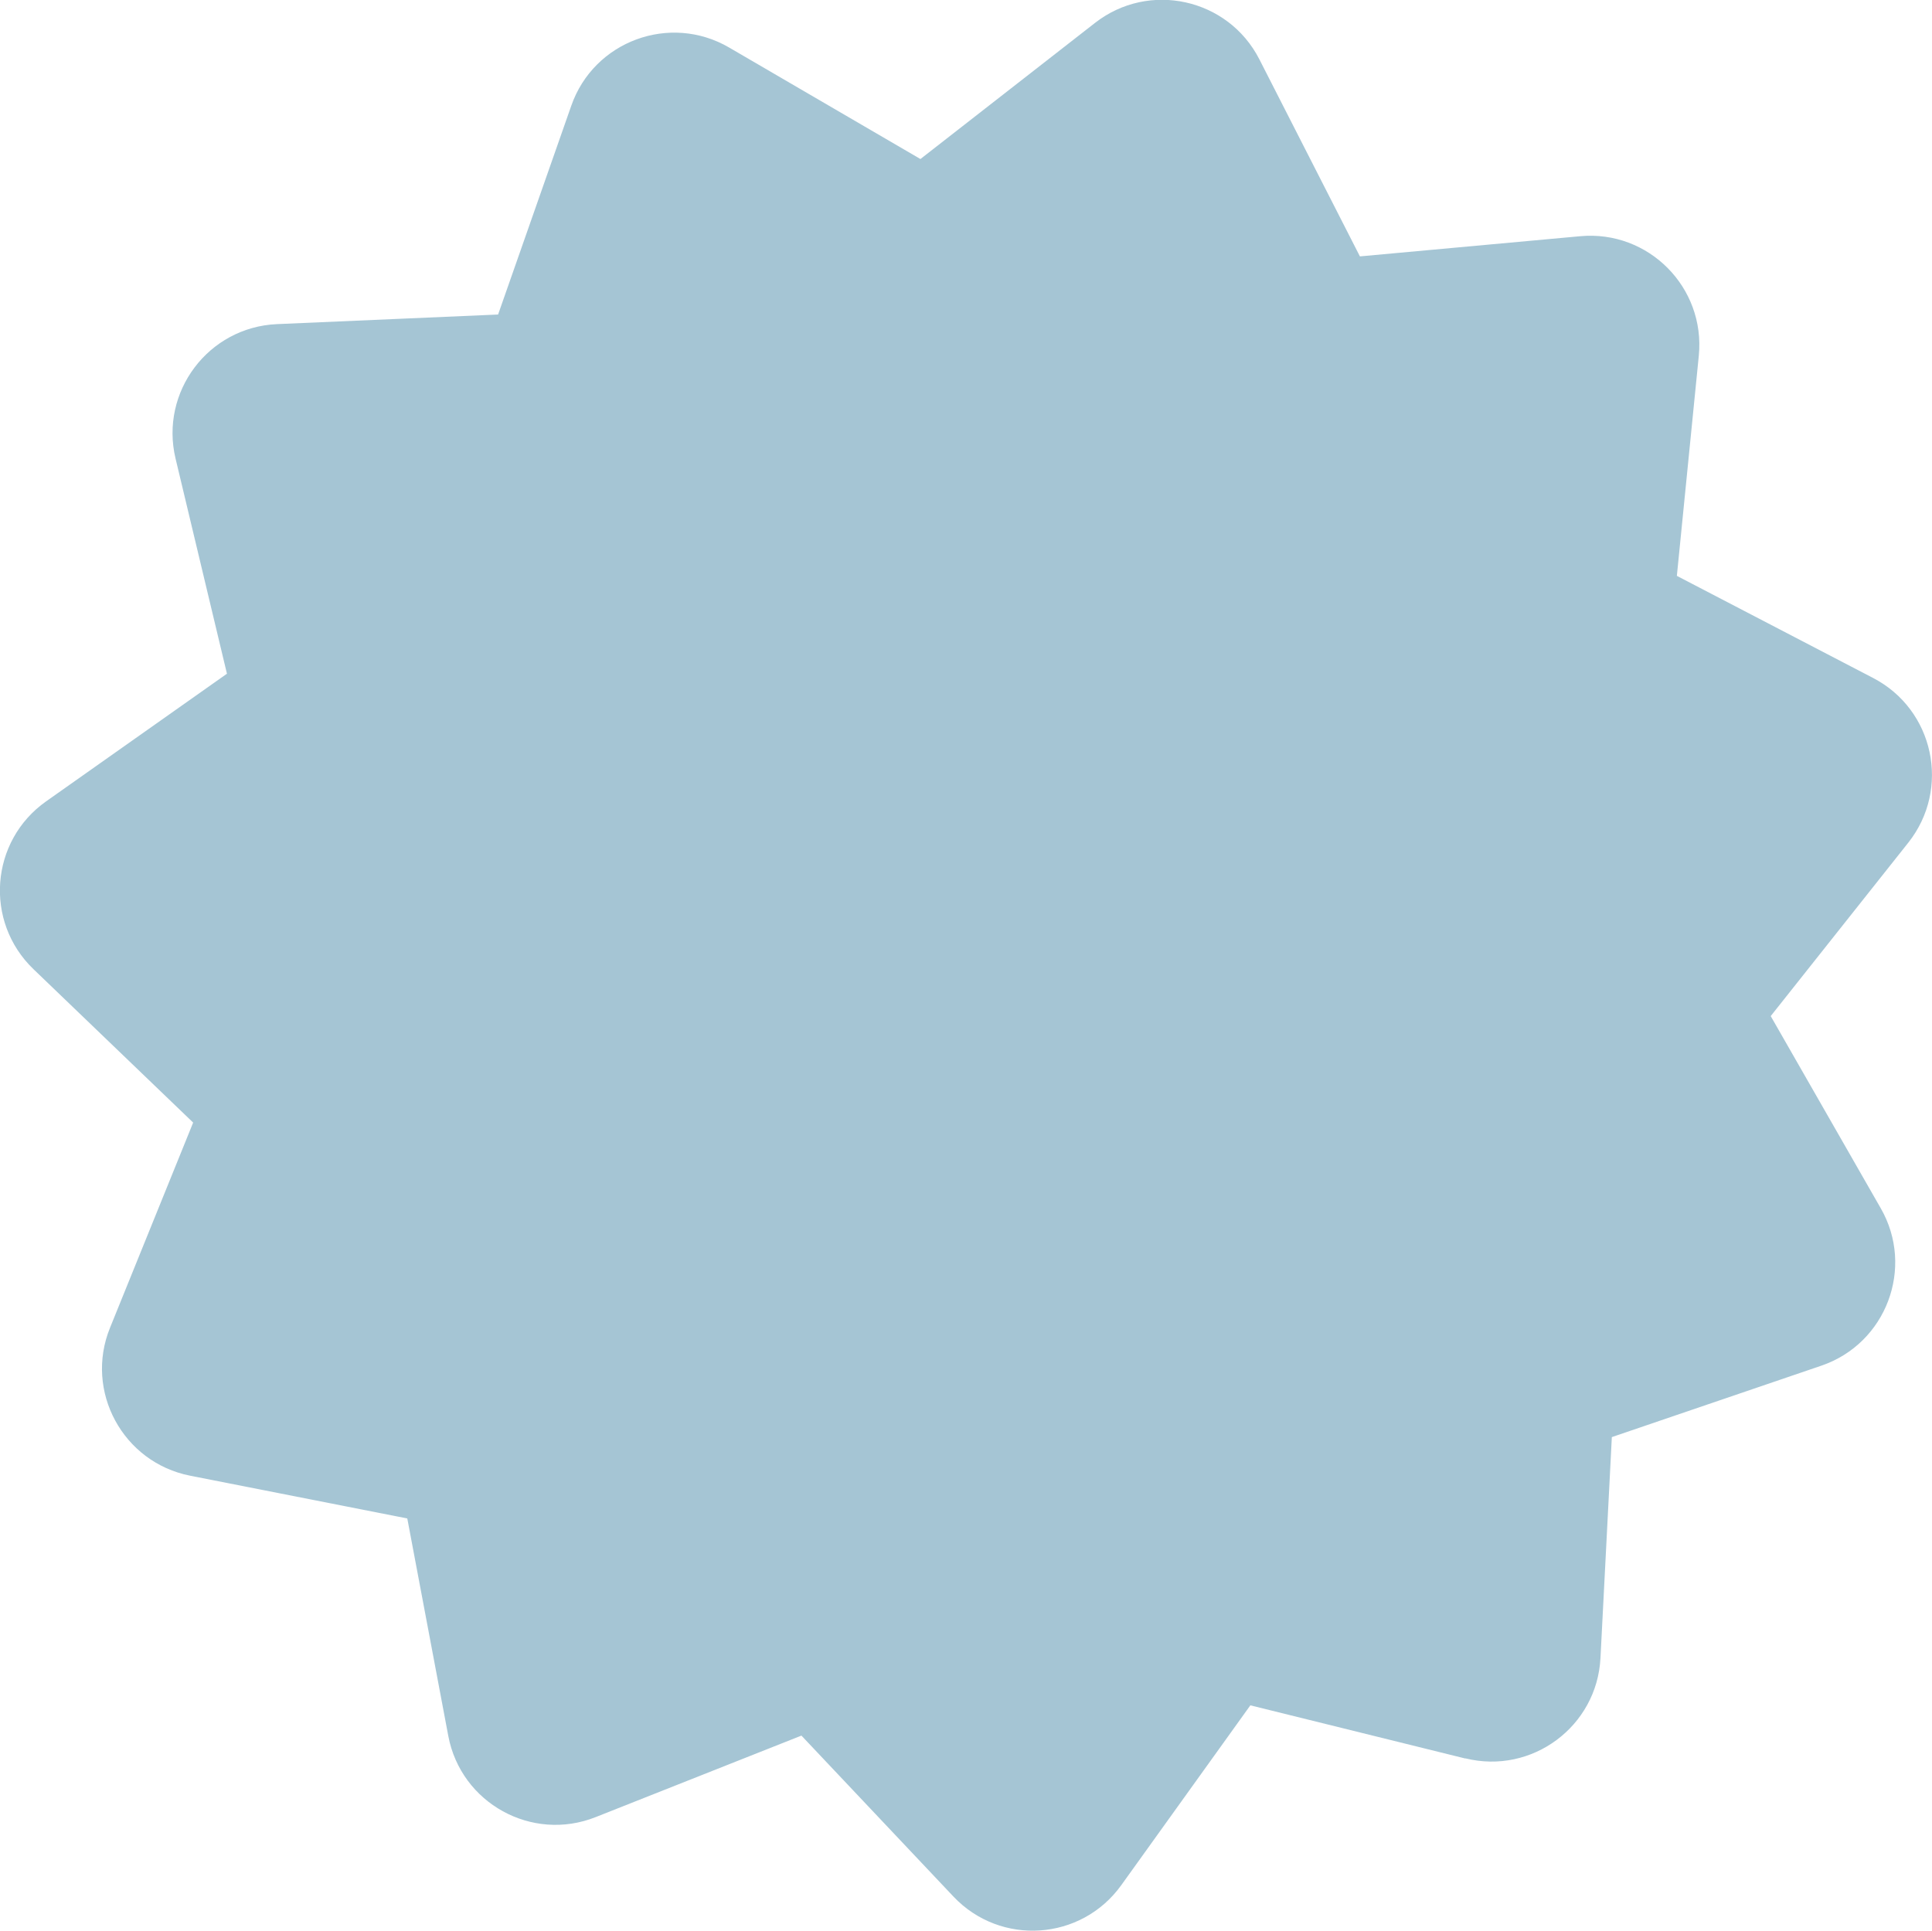 <?xml version="1.0" encoding="UTF-8"?>
<svg id="Layer_2" data-name="Layer 2" xmlns="http://www.w3.org/2000/svg" viewBox="0 0 120.63 120.57">
  <defs>
    <style>
      .cls-1 {
        fill: #a5c5d4;
      }
    </style>
  </defs>
  <g id="Layer_1-2" data-name="Layer 1">
    <path class="cls-1" d="M91.49,109.81l-13.42-3.32-8.06,11.23c-2.5,3.48-7.54,3.82-10.48.71l-9.49-10.05-12.85,5.09c-3.98,1.58-8.41-.87-9.2-5.07l-2.56-13.58-13.56-2.67c-4.2-.83-6.61-5.28-5-9.24l5.19-12.81-9.97-9.58c-3.09-2.97-2.71-8.01.79-10.48l11.29-7.97-3.21-13.44c-.99-4.16,2.05-8.2,6.33-8.39l13.81-.6,4.57-13.04c1.41-4.04,6.16-5.79,9.86-3.63l11.94,6.96,10.9-8.5c3.37-2.63,8.31-1.54,10.26,2.27l6.28,12.31,13.76-1.26c4.26-.39,7.82,3.2,7.4,7.46l-1.37,13.75,12.26,6.38c3.8,1.98,4.85,6.92,2.19,10.28l-8.59,10.83,6.87,12c2.13,3.71.34,8.45-3.71,9.83l-13.08,4.46-.71,13.8c-.22,4.27-4.28,7.29-8.44,6.26Z"/>
  </g>
</svg>